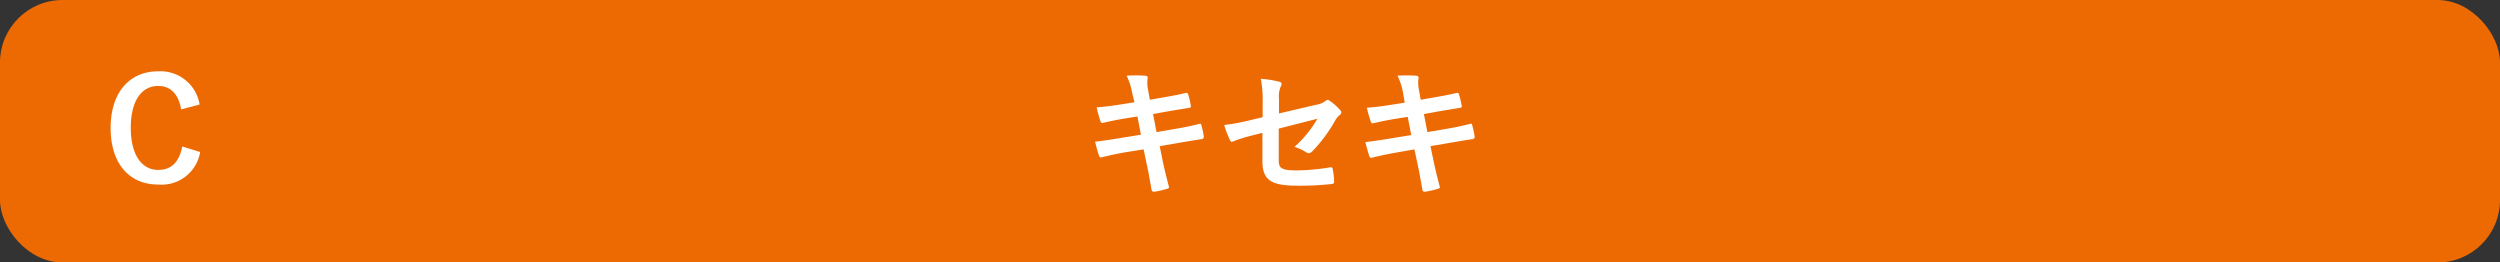 <svg xmlns="http://www.w3.org/2000/svg" viewBox="0 0 320 33.6"><rect x="0" y="0" width="320" height="33.6" fill="#333333" stroke="none"/><defs><style>.fd01f550-7998-4fb1-8744-f75f9bf53502{fill:#ed6a02;}.abadfd49-fae4-4450-989f-e6b3b1ff8583{fill:#fff;}</style></defs><g id="b6a7dd86-56ea-4d64-a58e-9e45997aefa1" data-name="レイヤー 2"><g id="a194d004-5fa4-4f27-97d4-495e799c2709" data-name="回答ボタン"><rect id="f514bcd2-2eb2-4bc4-b766-73d6e401bc14" data-name="パス" class="fd01f550-7998-4fb1-8744-f75f9bf53502" width="320" height="33.6" rx="8"/><path class="abadfd49-fae4-4450-989f-e6b3b1ff8583" d="M144.93,11.94a8.74,8.74,0,0,0-.72-2.25,16.59,16.59,0,0,1,2.34,0c.23,0,.36.09.36.27a3.92,3.92,0,0,0,0,1.29l.27,1.52,1.48-.26c1-.18,2.29-.39,3.22-.64a.22.22,0,0,1,.2.19,11.92,11.92,0,0,1,.36,1.55c0,.13-.09.18-.27.2-.83.14-2.11.34-3,.5l-1.58.29.45,2.31,2.61-.45c1.28-.22,2.16-.42,2.83-.6.23-.05.29,0,.3.2a9.32,9.32,0,0,1,.31,1.44.29.29,0,0,1-.27.31c-.54.07-1.62.25-2.9.47l-2.48.43.41,2c.25,1.2.56,2.36.79,3.26,0,.09-.07.14-.23.19a11.34,11.34,0,0,1-1.64.38c-.23,0-.34-.07-.36-.21-.13-.67-.33-1.93-.58-3.08l-.45-2.13L144,19.5c-1.22.22-2.23.44-2.91.62a.29.29,0,0,1-.42-.2c-.18-.52-.36-1.21-.5-1.78,1.1-.13,2-.27,3.35-.49l2.52-.41-.45-2.33-1.69.27c-1,.16-2.2.42-2.69.54-.18.06-.27,0-.34-.18a15.52,15.52,0,0,1-.5-1.8c1-.07,2-.2,3.2-.39l1.64-.26Z"/><path class="abadfd49-fae4-4450-989f-e6b3b1ff8583" d="M161.62,13.26a15.22,15.22,0,0,0-.23-3.17,12.91,12.91,0,0,1,2.32.36c.23.05.34.16.34.32a.53.53,0,0,1-.11.29,3.23,3.23,0,0,0-.23,1.6v1.86l4.7-1.1a2.6,2.6,0,0,0,1.28-.52.39.39,0,0,1,.25-.11.35.35,0,0,1,.25.11,6.38,6.38,0,0,1,1.33,1.17.45.45,0,0,1,.17.32.48.48,0,0,1-.24.36,2.37,2.37,0,0,0-.56.7A18.94,18.94,0,0,1,168,19.34a.72.72,0,0,1-.47.27.56.56,0,0,1-.34-.12,6.21,6.21,0,0,0-1.49-.69,14.9,14.9,0,0,0,2.93-3.6l-4.95,1.26v4.09c0,.95.32,1.26,2.27,1.26a26.4,26.4,0,0,0,4.35-.4c.26,0,.27.09.31.36a8.72,8.72,0,0,1,.16,1.52c0,.18-.11.25-.37.27a37.17,37.17,0,0,1-4.31.21c-3.44,0-4.5-.74-4.5-3.17V17l-1.15.3a17.92,17.92,0,0,0-2.54.78.9.9,0,0,1-.22.07c-.12,0-.19-.09-.28-.29A12.6,12.6,0,0,1,156.7,16a26.31,26.31,0,0,0,3.39-.63l1.53-.37Z"/><path class="abadfd49-fae4-4450-989f-e6b3b1ff8583" d="M179.6,11.94a8.37,8.37,0,0,0-.72-2.25,16.66,16.66,0,0,1,2.34,0c.24,0,.36.09.36.27a4.06,4.06,0,0,0,0,1.29l.27,1.52,1.48-.26c1-.18,2.28-.39,3.22-.64.09,0,.16.07.2.19a13.82,13.82,0,0,1,.36,1.55c0,.13-.09.18-.27.2-.83.14-2.11.34-3,.5l-1.58.29.45,2.31,2.61-.45c1.28-.22,2.16-.42,2.82-.6.24-.05.29,0,.31.2a10.66,10.66,0,0,1,.31,1.44.29.29,0,0,1-.27.31c-.54.07-1.62.25-2.9.47l-2.49.43.42,2c.25,1.2.55,2.36.79,3.26,0,.09-.07.14-.24.19a11.19,11.19,0,0,1-1.63.38c-.24,0-.35-.07-.36-.21-.13-.67-.33-1.93-.58-3.08l-.45-2.13-2.45.43c-1.22.22-2.23.44-2.92.62a.28.28,0,0,1-.41-.2c-.18-.52-.36-1.21-.5-1.78,1.09-.13,2-.27,3.35-.49l2.52-.41-.45-2.33-1.7.27c-1,.16-2.19.42-2.68.54-.18.06-.27,0-.34-.18a15.48,15.48,0,0,1-.51-1.8c1-.07,2-.2,3.21-.39l1.64-.26Z"/><path class="abadfd49-fae4-4450-989f-e6b3b1ff8583" d="M23.19,14c-.34-1.95-1.35-3-2.94-3-2.07,0-3.51,1.81-3.51,5.37s1.48,5.38,3.51,5.38c1.68,0,2.69-1,3.08-3l2.29.71a5,5,0,0,1-5.39,4.16c-3.62,0-6.07-2.61-6.07-7.23s2.47-7.26,6.07-7.26a5.07,5.07,0,0,1,5.32,4.25Z"/></g></g></svg>